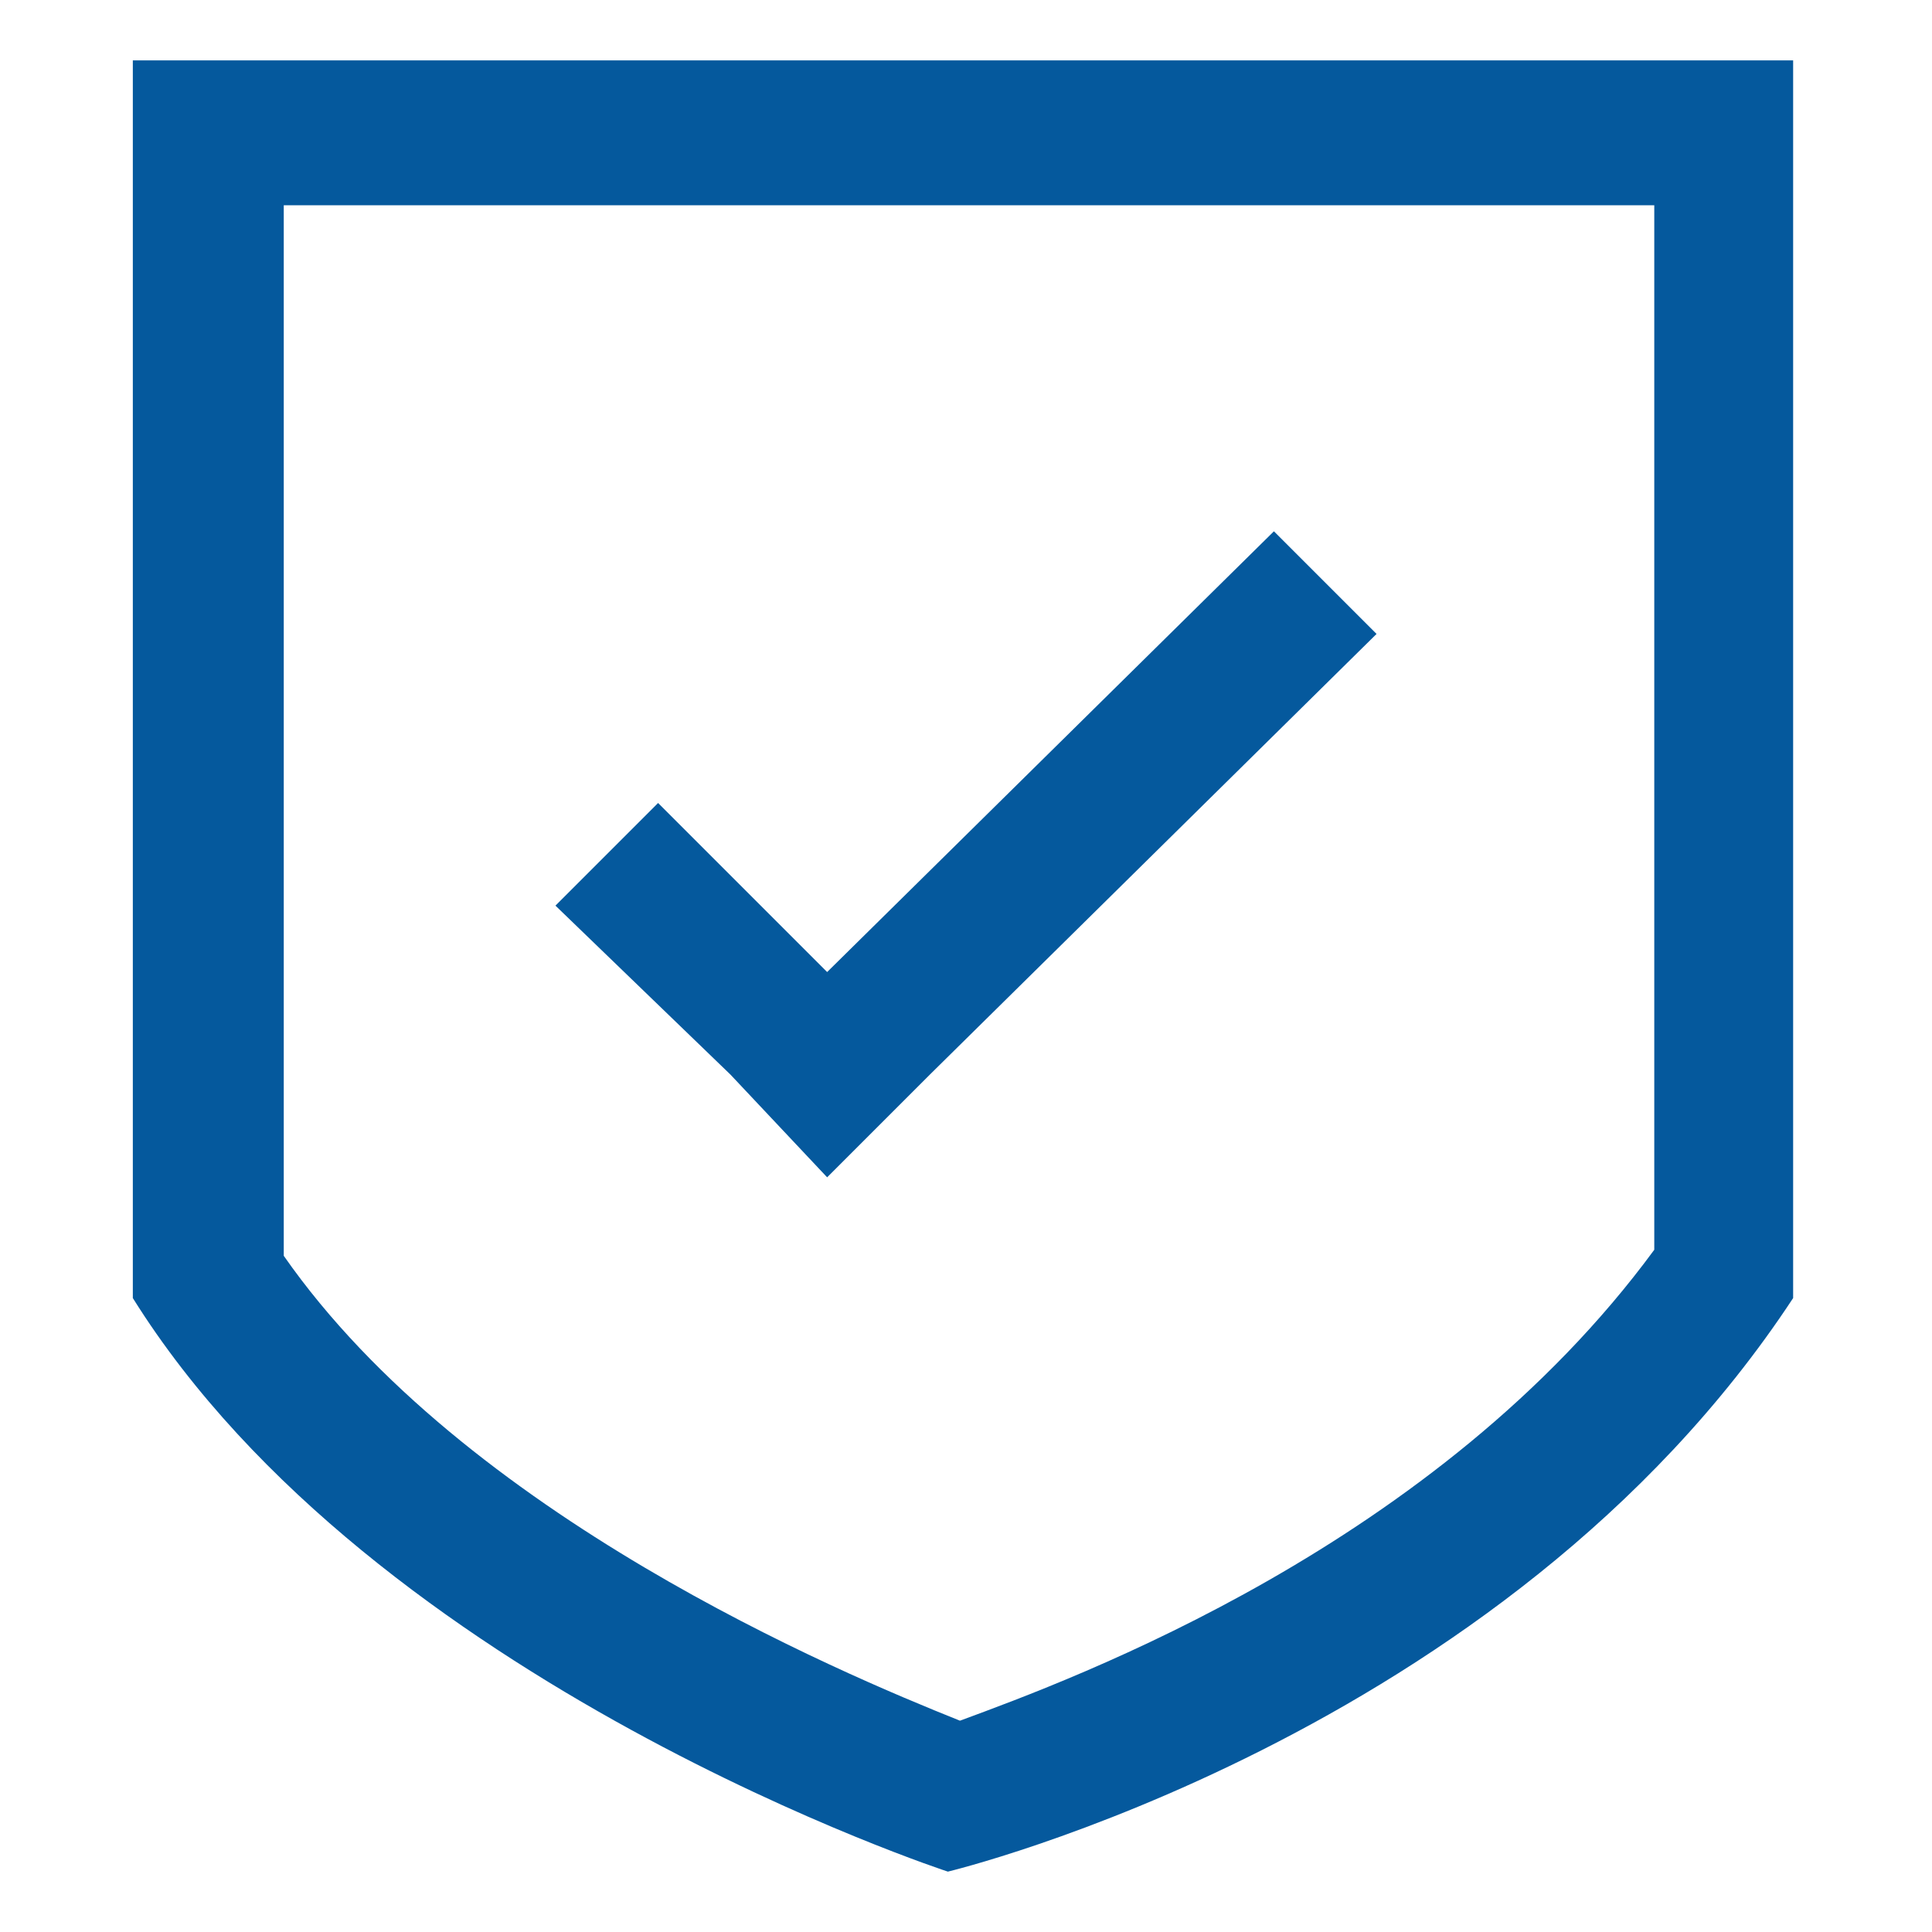 <?xml version="1.0" standalone="no"?><!DOCTYPE svg PUBLIC "-//W3C//DTD SVG 1.1//EN" "http://www.w3.org/Graphics/SVG/1.1/DTD/svg11.dtd"><svg t="1703469044403" class="icon" viewBox="0 0 1024 1024" version="1.1" xmlns="http://www.w3.org/2000/svg" p-id="9737" xmlns:xlink="http://www.w3.org/1999/xlink" width="200" height="200"><path d="M70.4 32v656c128 204.8 432 304 432 304s294.4-70.4 448-304V32h-880z m806.4 630.4C761.6 819.2 569.6 889.6 508.8 912c-64-25.6-262.4-108.8-358.4-246.4V108.8h726.4v553.6z" p-id="9738" fill="#05599d"></path><path d="M438.4 624l54.4-54.4L729.6 336l-54.4-54.4-236.8 233.6-89.6-89.6-54.4 54.4 92.8 89.6z" p-id="9739" fill="#05599d"></path></svg>